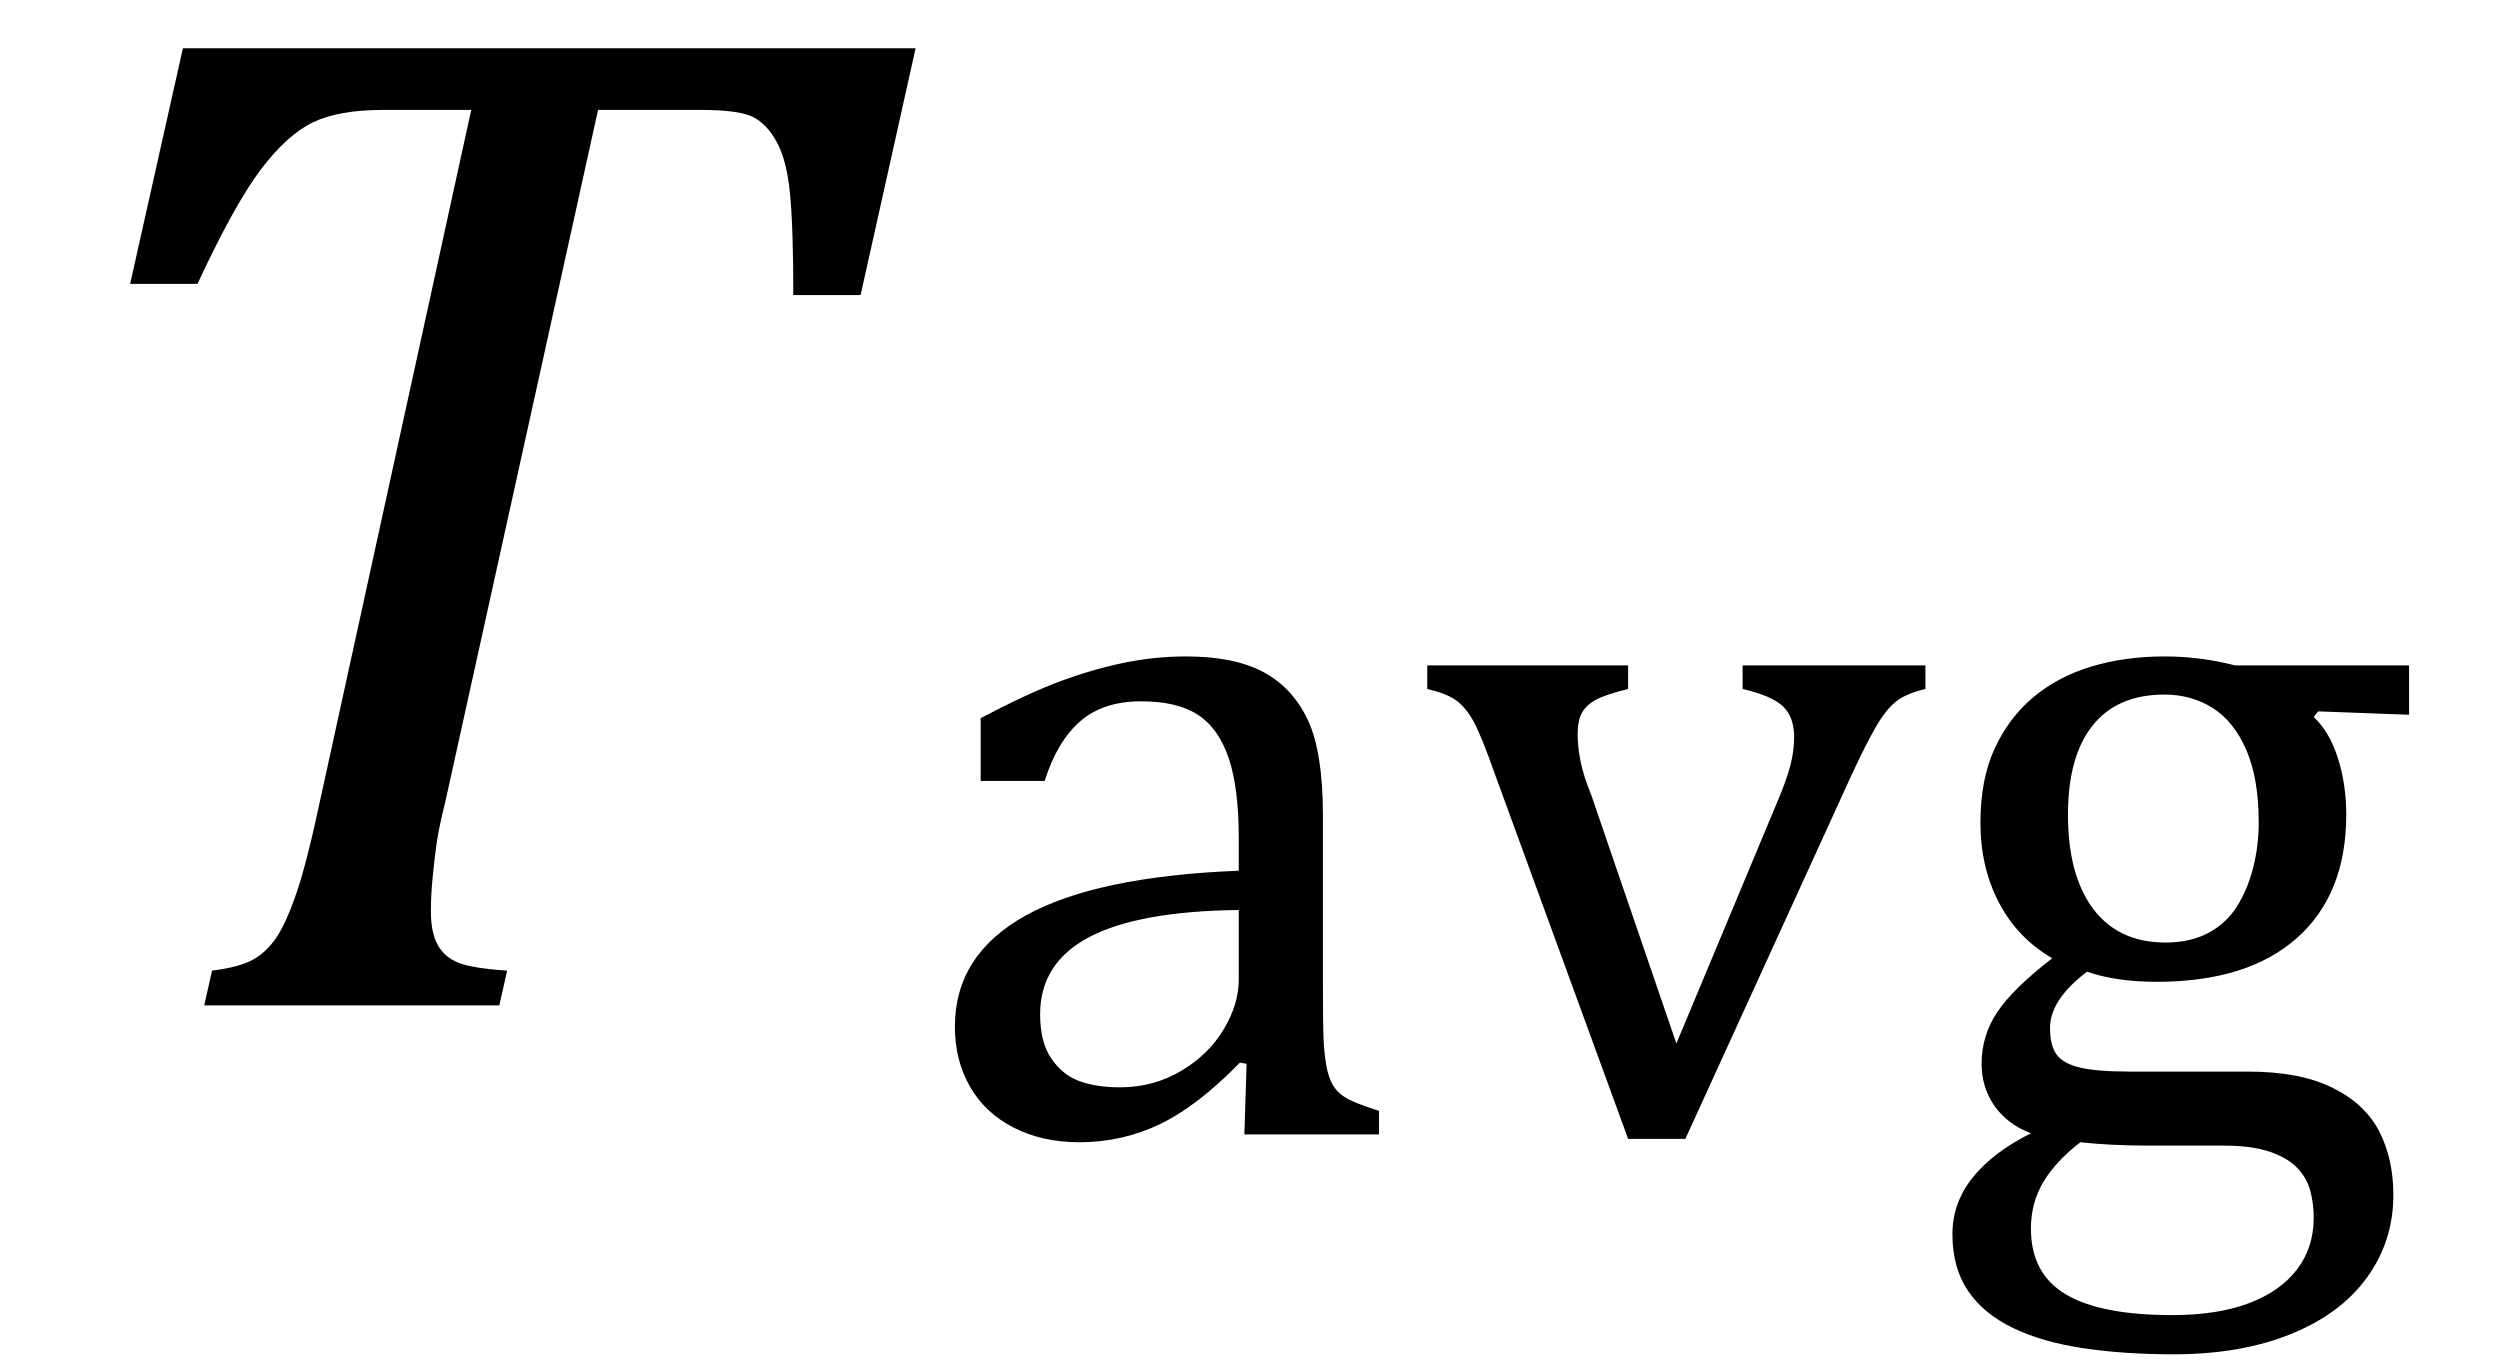 <?xml version="1.0" encoding="UTF-8" standalone="no"?><svg xmlns="http://www.w3.org/2000/svg" xmlns:xlink="http://www.w3.org/1999/xlink" stroke-dasharray="none" shape-rendering="auto" font-family="'Dialog'" width="34.813" text-rendering="auto" fill-opacity="1" contentScriptType="text/ecmascript" color-interpolation="auto" color-rendering="auto" preserveAspectRatio="xMidYMid meet" font-size="12" fill="black" stroke="black" image-rendering="auto" stroke-miterlimit="10" zoomAndPan="magnify" version="1.0" stroke-linecap="square" stroke-linejoin="miter" contentStyleType="text/css" font-style="normal" height="19" stroke-width="1" stroke-dashoffset="0" font-weight="normal" stroke-opacity="1" y="-5"><!--Converted from MathML using JEuclid--><defs id="genericDefs"/><g><g text-rendering="optimizeLegibility" transform="translate(0,14)" color-rendering="optimizeQuality" color-interpolation="linearRGB" image-rendering="optimizeQuality"><path d="M6.953 0 L2.844 0 L2.953 -0.484 Q3.328 -0.531 3.516 -0.633 Q3.703 -0.734 3.844 -0.938 Q3.984 -1.141 4.133 -1.578 Q4.281 -2.016 4.469 -2.906 L6.562 -12.469 L5.328 -12.469 Q4.719 -12.469 4.359 -12.297 Q4 -12.125 3.633 -11.641 Q3.266 -11.156 2.75 -10.047 L1.812 -10.047 L2.547 -13.328 L12.75 -13.328 L11.984 -9.891 L11.047 -9.891 Q11.047 -10.844 11 -11.312 Q10.953 -11.781 10.812 -12.031 Q10.672 -12.281 10.477 -12.375 Q10.281 -12.469 9.766 -12.469 L8.328 -12.469 L6.203 -2.844 Q6.109 -2.469 6.078 -2.242 Q6.047 -2.016 6.023 -1.766 Q6 -1.516 6 -1.312 Q6 -1.016 6.094 -0.844 Q6.188 -0.672 6.383 -0.594 Q6.578 -0.516 7.062 -0.484 L6.953 0 Z" stroke="none"/></g><g text-rendering="optimizeLegibility" transform="translate(12.75,15.797)" color-rendering="optimizeQuality" color-interpolation="linearRGB" image-rendering="optimizeQuality"><path d="M4.609 -0.984 L4.516 -1 Q3.922 -0.391 3.398 -0.141 Q2.875 0.109 2.281 0.109 Q1.766 0.109 1.367 -0.094 Q0.969 -0.297 0.758 -0.664 Q0.547 -1.031 0.547 -1.5 Q0.547 -2.5 1.531 -3.047 Q2.516 -3.594 4.5 -3.672 L4.5 -4.125 Q4.5 -4.828 4.359 -5.242 Q4.219 -5.656 3.93 -5.844 Q3.641 -6.031 3.141 -6.031 Q2.609 -6.031 2.289 -5.75 Q1.969 -5.469 1.797 -4.922 L0.906 -4.922 L0.906 -5.797 Q1.562 -6.141 2 -6.305 Q2.438 -6.469 2.875 -6.562 Q3.312 -6.656 3.766 -6.656 Q4.438 -6.656 4.844 -6.438 Q5.25 -6.219 5.461 -5.773 Q5.672 -5.328 5.672 -4.438 L5.672 -2.062 Q5.672 -1.547 5.68 -1.344 Q5.688 -1.141 5.719 -0.961 Q5.75 -0.781 5.82 -0.672 Q5.891 -0.562 6.023 -0.492 Q6.156 -0.422 6.453 -0.328 L6.453 0 L4.578 0 L4.609 -0.984 ZM4.5 -3.125 Q3.109 -3.109 2.422 -2.75 Q1.734 -2.391 1.734 -1.672 Q1.734 -1.281 1.891 -1.055 Q2.047 -0.828 2.281 -0.742 Q2.516 -0.656 2.844 -0.656 Q3.312 -0.656 3.695 -0.883 Q4.078 -1.109 4.289 -1.461 Q4.5 -1.812 4.5 -2.156 L4.5 -3.125 ZM9.922 -6.531 L9.922 -6.203 Q9.609 -6.125 9.477 -6.055 Q9.344 -5.984 9.281 -5.875 Q9.219 -5.766 9.219 -5.578 Q9.219 -5.406 9.258 -5.203 Q9.297 -5 9.406 -4.734 L10.594 -1.266 L11.984 -4.594 Q12.125 -4.922 12.18 -5.133 Q12.234 -5.344 12.234 -5.531 Q12.234 -5.812 12.078 -5.961 Q11.922 -6.109 11.516 -6.203 L11.516 -6.531 L14.062 -6.531 L14.062 -6.203 Q13.797 -6.141 13.656 -6.031 Q13.516 -5.922 13.375 -5.68 Q13.234 -5.438 13.031 -5 L10.719 0.062 L9.922 0.062 L8.062 -5.031 Q7.875 -5.562 7.766 -5.758 Q7.656 -5.953 7.523 -6.047 Q7.391 -6.141 7.125 -6.203 L7.125 -6.531 L9.922 -6.531 ZM20.797 -5.844 L19.531 -5.891 L19.469 -5.812 Q19.688 -5.609 19.805 -5.242 Q19.922 -4.875 19.922 -4.453 Q19.922 -3.344 19.234 -2.734 Q18.547 -2.125 17.281 -2.125 Q16.719 -2.125 16.312 -2.266 Q15.797 -1.875 15.797 -1.484 Q15.797 -1.234 15.891 -1.109 Q15.984 -0.984 16.219 -0.93 Q16.453 -0.875 16.906 -0.875 L18.547 -0.875 Q19.281 -0.875 19.734 -0.648 Q20.188 -0.422 20.383 -0.039 Q20.578 0.344 20.578 0.844 Q20.578 1.484 20.211 1.992 Q19.844 2.5 19.148 2.781 Q18.453 3.062 17.516 3.062 Q16.828 3.062 16.258 2.977 Q15.688 2.891 15.281 2.695 Q14.875 2.5 14.656 2.18 Q14.438 1.859 14.438 1.391 Q14.438 0.953 14.719 0.602 Q15 0.25 15.531 -0.016 Q15.203 -0.141 15.023 -0.398 Q14.844 -0.656 14.844 -0.984 Q14.844 -1.375 15.062 -1.703 Q15.281 -2.031 15.828 -2.453 Q15.344 -2.734 15.086 -3.227 Q14.828 -3.719 14.828 -4.344 Q14.828 -4.938 15.023 -5.367 Q15.219 -5.797 15.562 -6.086 Q15.906 -6.375 16.375 -6.516 Q16.844 -6.656 17.391 -6.656 Q17.891 -6.656 18.375 -6.531 L20.797 -6.531 L20.797 -5.844 ZM16.047 -4.453 Q16.047 -3.609 16.398 -3.141 Q16.75 -2.672 17.406 -2.672 Q17.75 -2.672 18 -2.805 Q18.25 -2.938 18.398 -3.172 Q18.547 -3.406 18.625 -3.711 Q18.703 -4.016 18.703 -4.344 Q18.703 -4.953 18.531 -5.352 Q18.359 -5.75 18.062 -5.938 Q17.766 -6.125 17.391 -6.125 Q16.734 -6.125 16.391 -5.695 Q16.047 -5.266 16.047 -4.453 ZM16.219 0.109 Q15.875 0.375 15.703 0.664 Q15.531 0.953 15.531 1.312 Q15.531 1.938 16.016 2.227 Q16.5 2.516 17.5 2.516 Q18.125 2.516 18.562 2.352 Q19 2.188 19.234 1.883 Q19.469 1.578 19.469 1.156 Q19.469 0.969 19.422 0.789 Q19.375 0.609 19.242 0.469 Q19.109 0.328 18.859 0.242 Q18.609 0.156 18.219 0.156 L17.203 0.156 Q16.641 0.156 16.219 0.109 Z" stroke="none"/></g></g></svg>